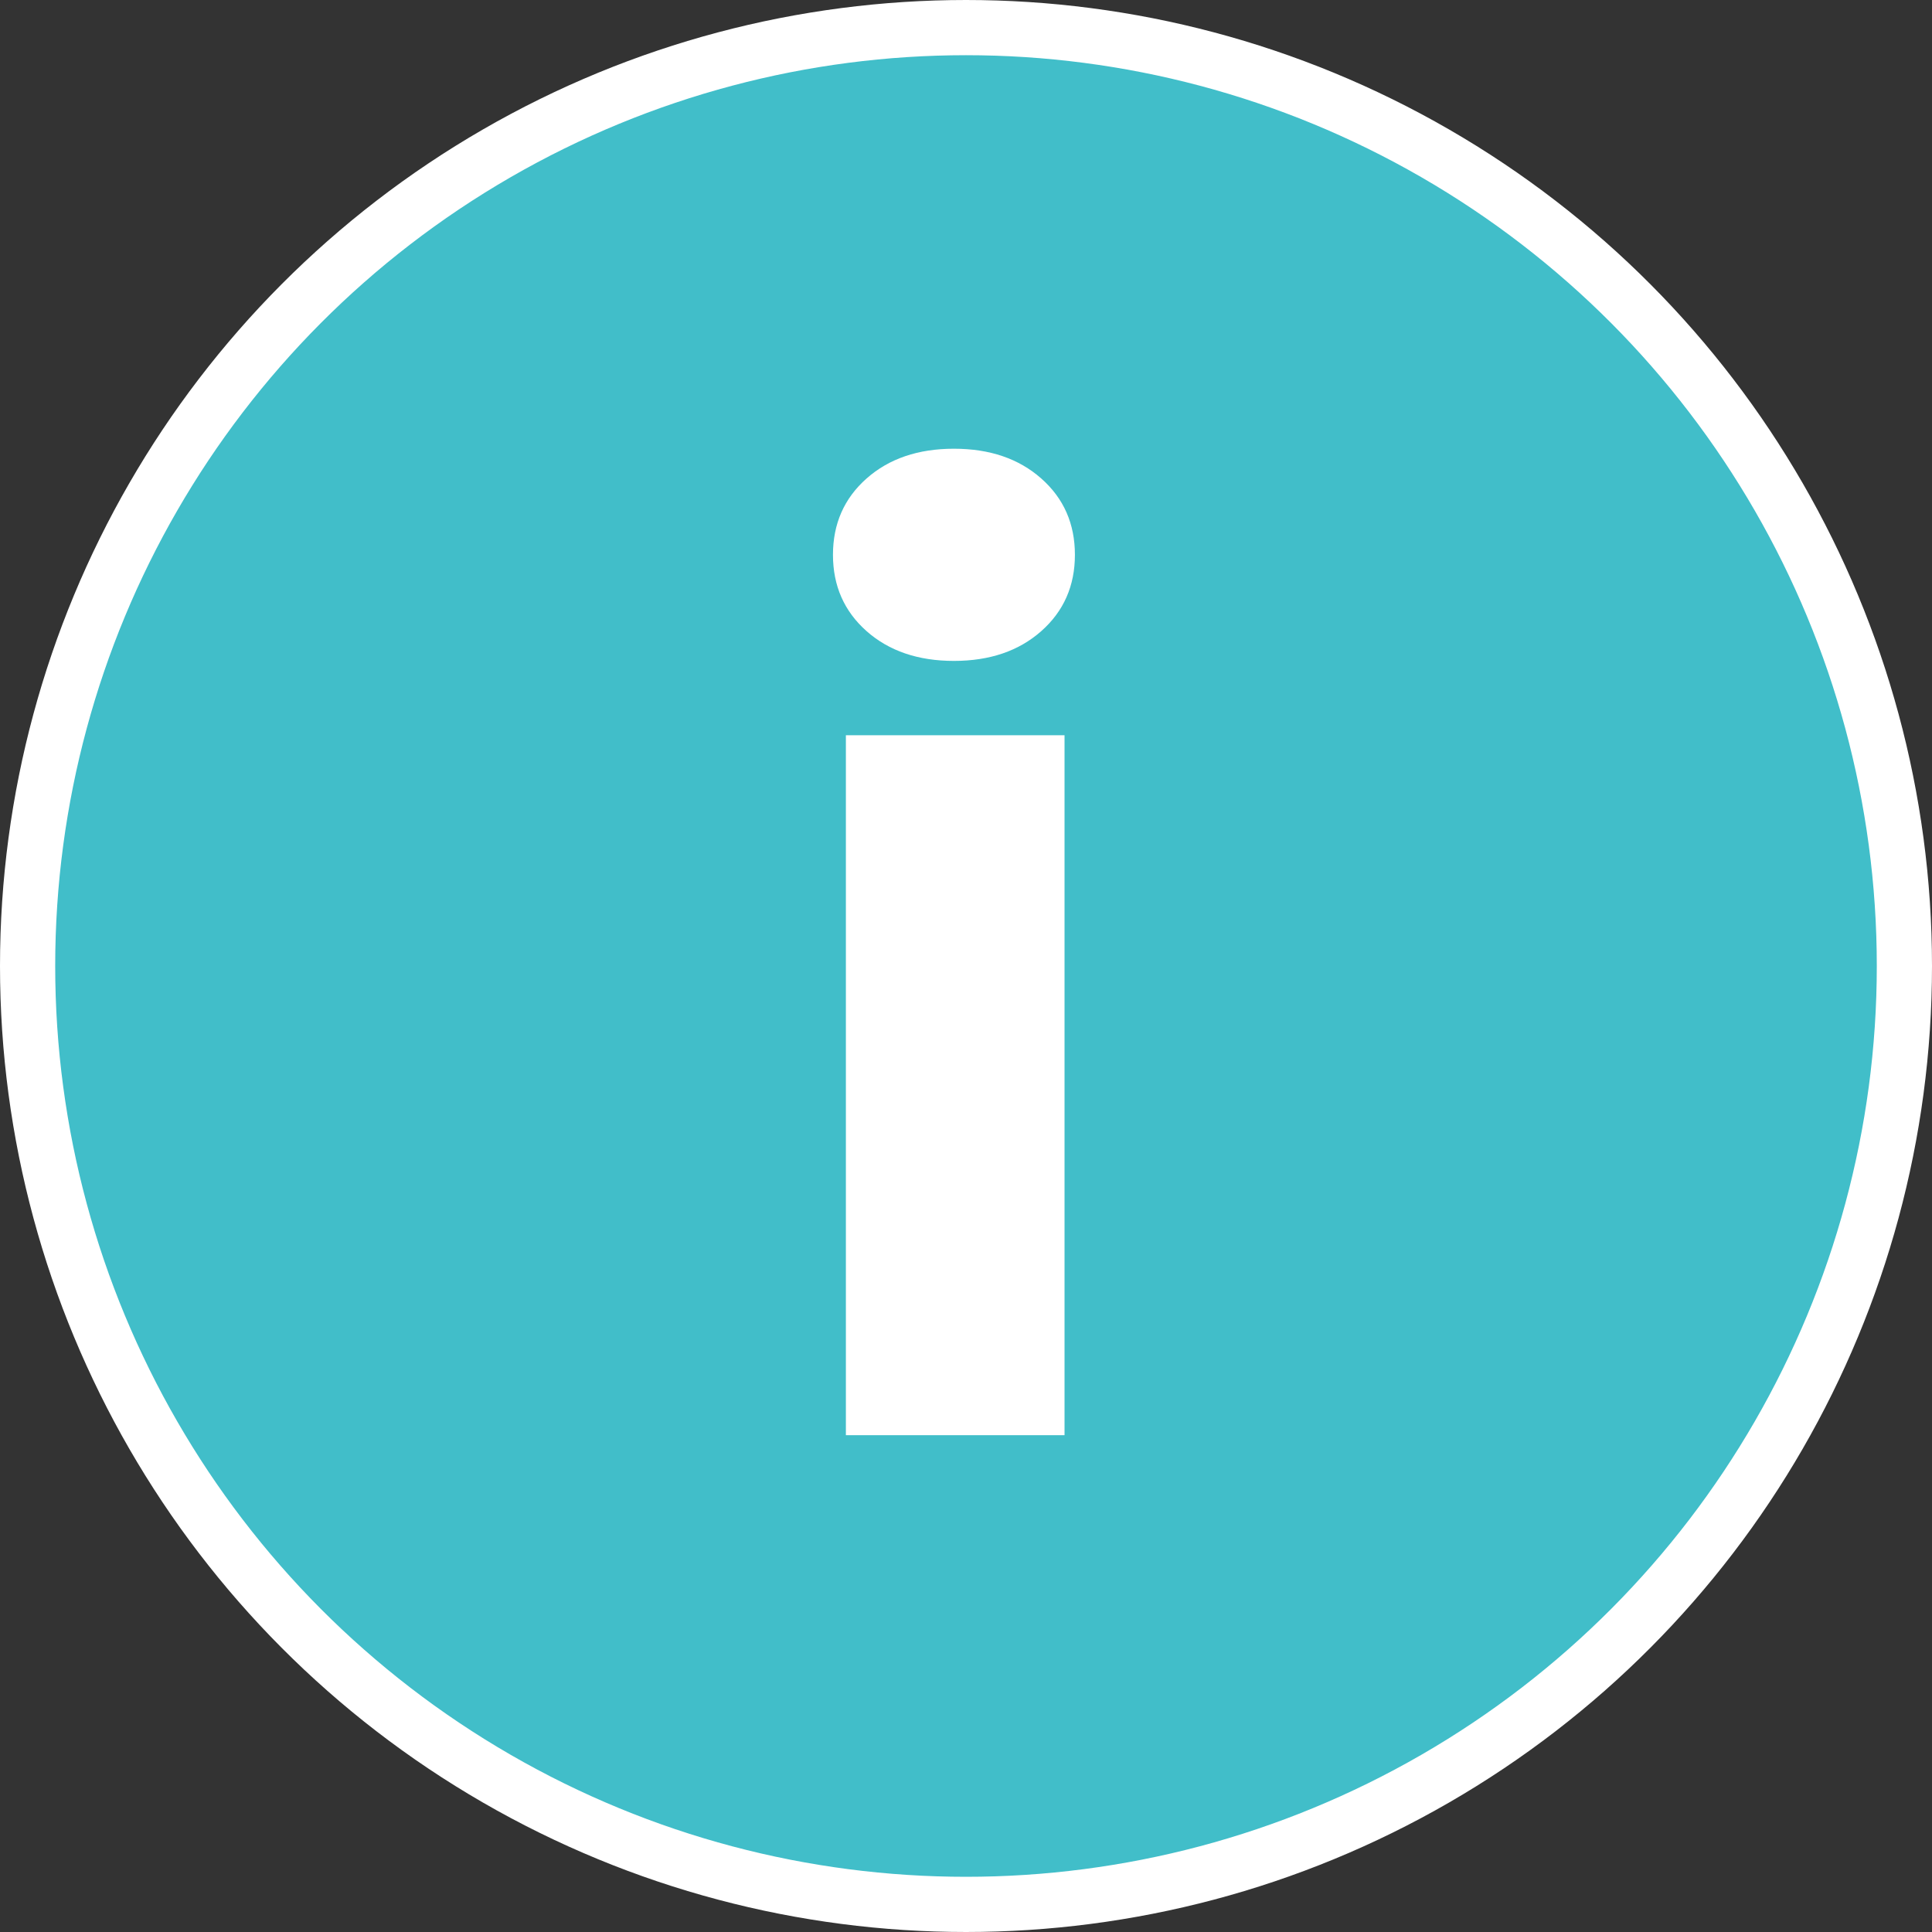 <?xml version="1.0" encoding="UTF-8"?> <svg xmlns="http://www.w3.org/2000/svg" width="35" height="35" viewBox="0 0 35 35" fill="none"><rect x="0" y="0" width="35" height="35" fill="#333333" stroke="none"/> <circle cx="17.5" cy="17.5" r="17" fill="#41BEC9" stroke="white"></circle> <path d="M19.285 13.32V26H15.324V13.32H19.285ZM15.09 10.051C15.09 9.488 15.293 9.027 15.699 8.668C16.105 8.309 16.633 8.129 17.281 8.129C17.93 8.129 18.457 8.309 18.863 8.668C19.27 9.027 19.473 9.488 19.473 10.051C19.473 10.613 19.27 11.074 18.863 11.434C18.457 11.793 17.93 11.973 17.281 11.973C16.633 11.973 16.105 11.793 15.699 11.434C15.293 11.074 15.09 10.613 15.09 10.051Z" fill="white"></path> </svg> 